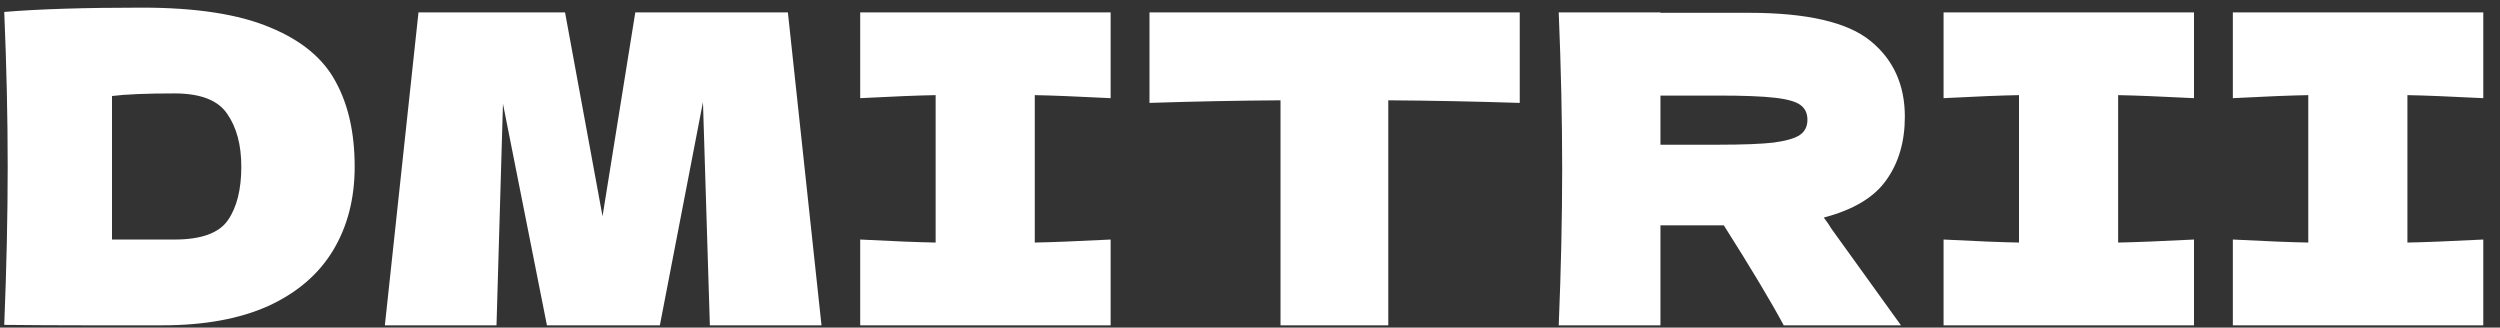 <?xml version="1.0" encoding="UTF-8"?> <svg xmlns="http://www.w3.org/2000/svg" width="145" height="19" viewBox="0 0 145 19" fill="none"><rect x="0" y="0" width="145" height="19" fill="#333333" stroke="none"/> <path d="M8.246 0.443C11.379 0.443 13.854 0.826 15.671 1.593C17.488 2.343 18.754 3.393 19.471 4.743C20.204 6.076 20.571 7.718 20.571 9.668C20.571 11.518 20.154 13.134 19.321 14.518C18.488 15.901 17.238 16.976 15.571 17.743C13.904 18.493 11.854 18.868 9.421 18.868C7.938 18.868 6.429 18.868 4.896 18.868C3.363 18.868 1.813 18.859 0.246 18.843C0.379 15.559 0.446 12.501 0.446 9.668C0.446 6.801 0.379 3.809 0.246 0.693C2.229 0.526 4.896 0.443 8.246 0.443ZM10.121 13.893C11.671 13.893 12.704 13.518 13.221 12.768C13.738 12.018 13.996 10.984 13.996 9.668C13.996 8.401 13.721 7.376 13.171 6.593C12.638 5.809 11.621 5.418 10.121 5.418C8.504 5.418 7.296 5.468 6.496 5.568V13.893H10.121ZM45.697 0.718L47.647 18.868H41.172L40.772 5.918L38.272 18.868H31.722L29.172 6.018L28.797 18.868H22.322L24.272 0.718H32.772L34.947 12.543L36.847 0.718H45.697ZM64.417 5.693C62.433 5.593 60.967 5.534 60.017 5.518V14.068C60.983 14.051 62.45 13.993 64.417 13.893V18.868H49.892V13.893C51.808 13.993 53.267 14.051 54.267 14.068V5.518C53.267 5.534 51.808 5.593 49.892 5.693V0.718H64.417V5.693ZM88.145 5.968C85.528 5.884 82.987 5.834 80.52 5.818V18.868H74.27V5.818C71.787 5.834 69.253 5.884 66.67 5.968V0.718H88.145V5.968ZM110.481 6.768C110.481 8.218 110.123 9.443 109.406 10.443C108.706 11.443 107.498 12.168 105.781 12.618C105.981 12.884 106.123 13.093 106.206 13.243L110.256 18.868H103.456C102.723 17.501 101.565 15.568 99.981 13.068H96.306V18.868H90.406C90.54 15.634 90.606 12.609 90.606 9.793C90.606 6.976 90.54 3.951 90.406 0.718H96.306V0.743H101.431C104.798 0.743 107.148 1.284 108.481 2.368C109.815 3.451 110.481 4.918 110.481 6.768ZM96.306 5.543V8.393H99.681C101.098 8.393 102.165 8.351 102.881 8.268C103.615 8.168 104.123 8.018 104.406 7.818C104.69 7.618 104.831 7.326 104.831 6.943C104.831 6.576 104.698 6.293 104.431 6.093C104.165 5.893 103.665 5.751 102.931 5.668C102.198 5.584 101.115 5.543 99.681 5.543H96.306ZM127.252 5.693C125.268 5.593 123.802 5.534 122.852 5.518V14.068C123.818 14.051 125.285 13.993 127.252 13.893V18.868H112.727V13.893C114.643 13.993 116.102 14.051 117.102 14.068V5.518C116.102 5.534 114.643 5.593 112.727 5.693V0.718H127.252V5.693ZM144.03 5.693C142.047 5.593 140.58 5.534 139.63 5.518V14.068C140.597 14.051 142.063 13.993 144.03 13.893V18.868H129.505V13.893C131.422 13.993 132.88 14.051 133.88 14.068V5.518C132.88 5.534 131.422 5.593 129.505 5.693V0.718H144.03V5.693Z" fill="white"></path> </svg> 